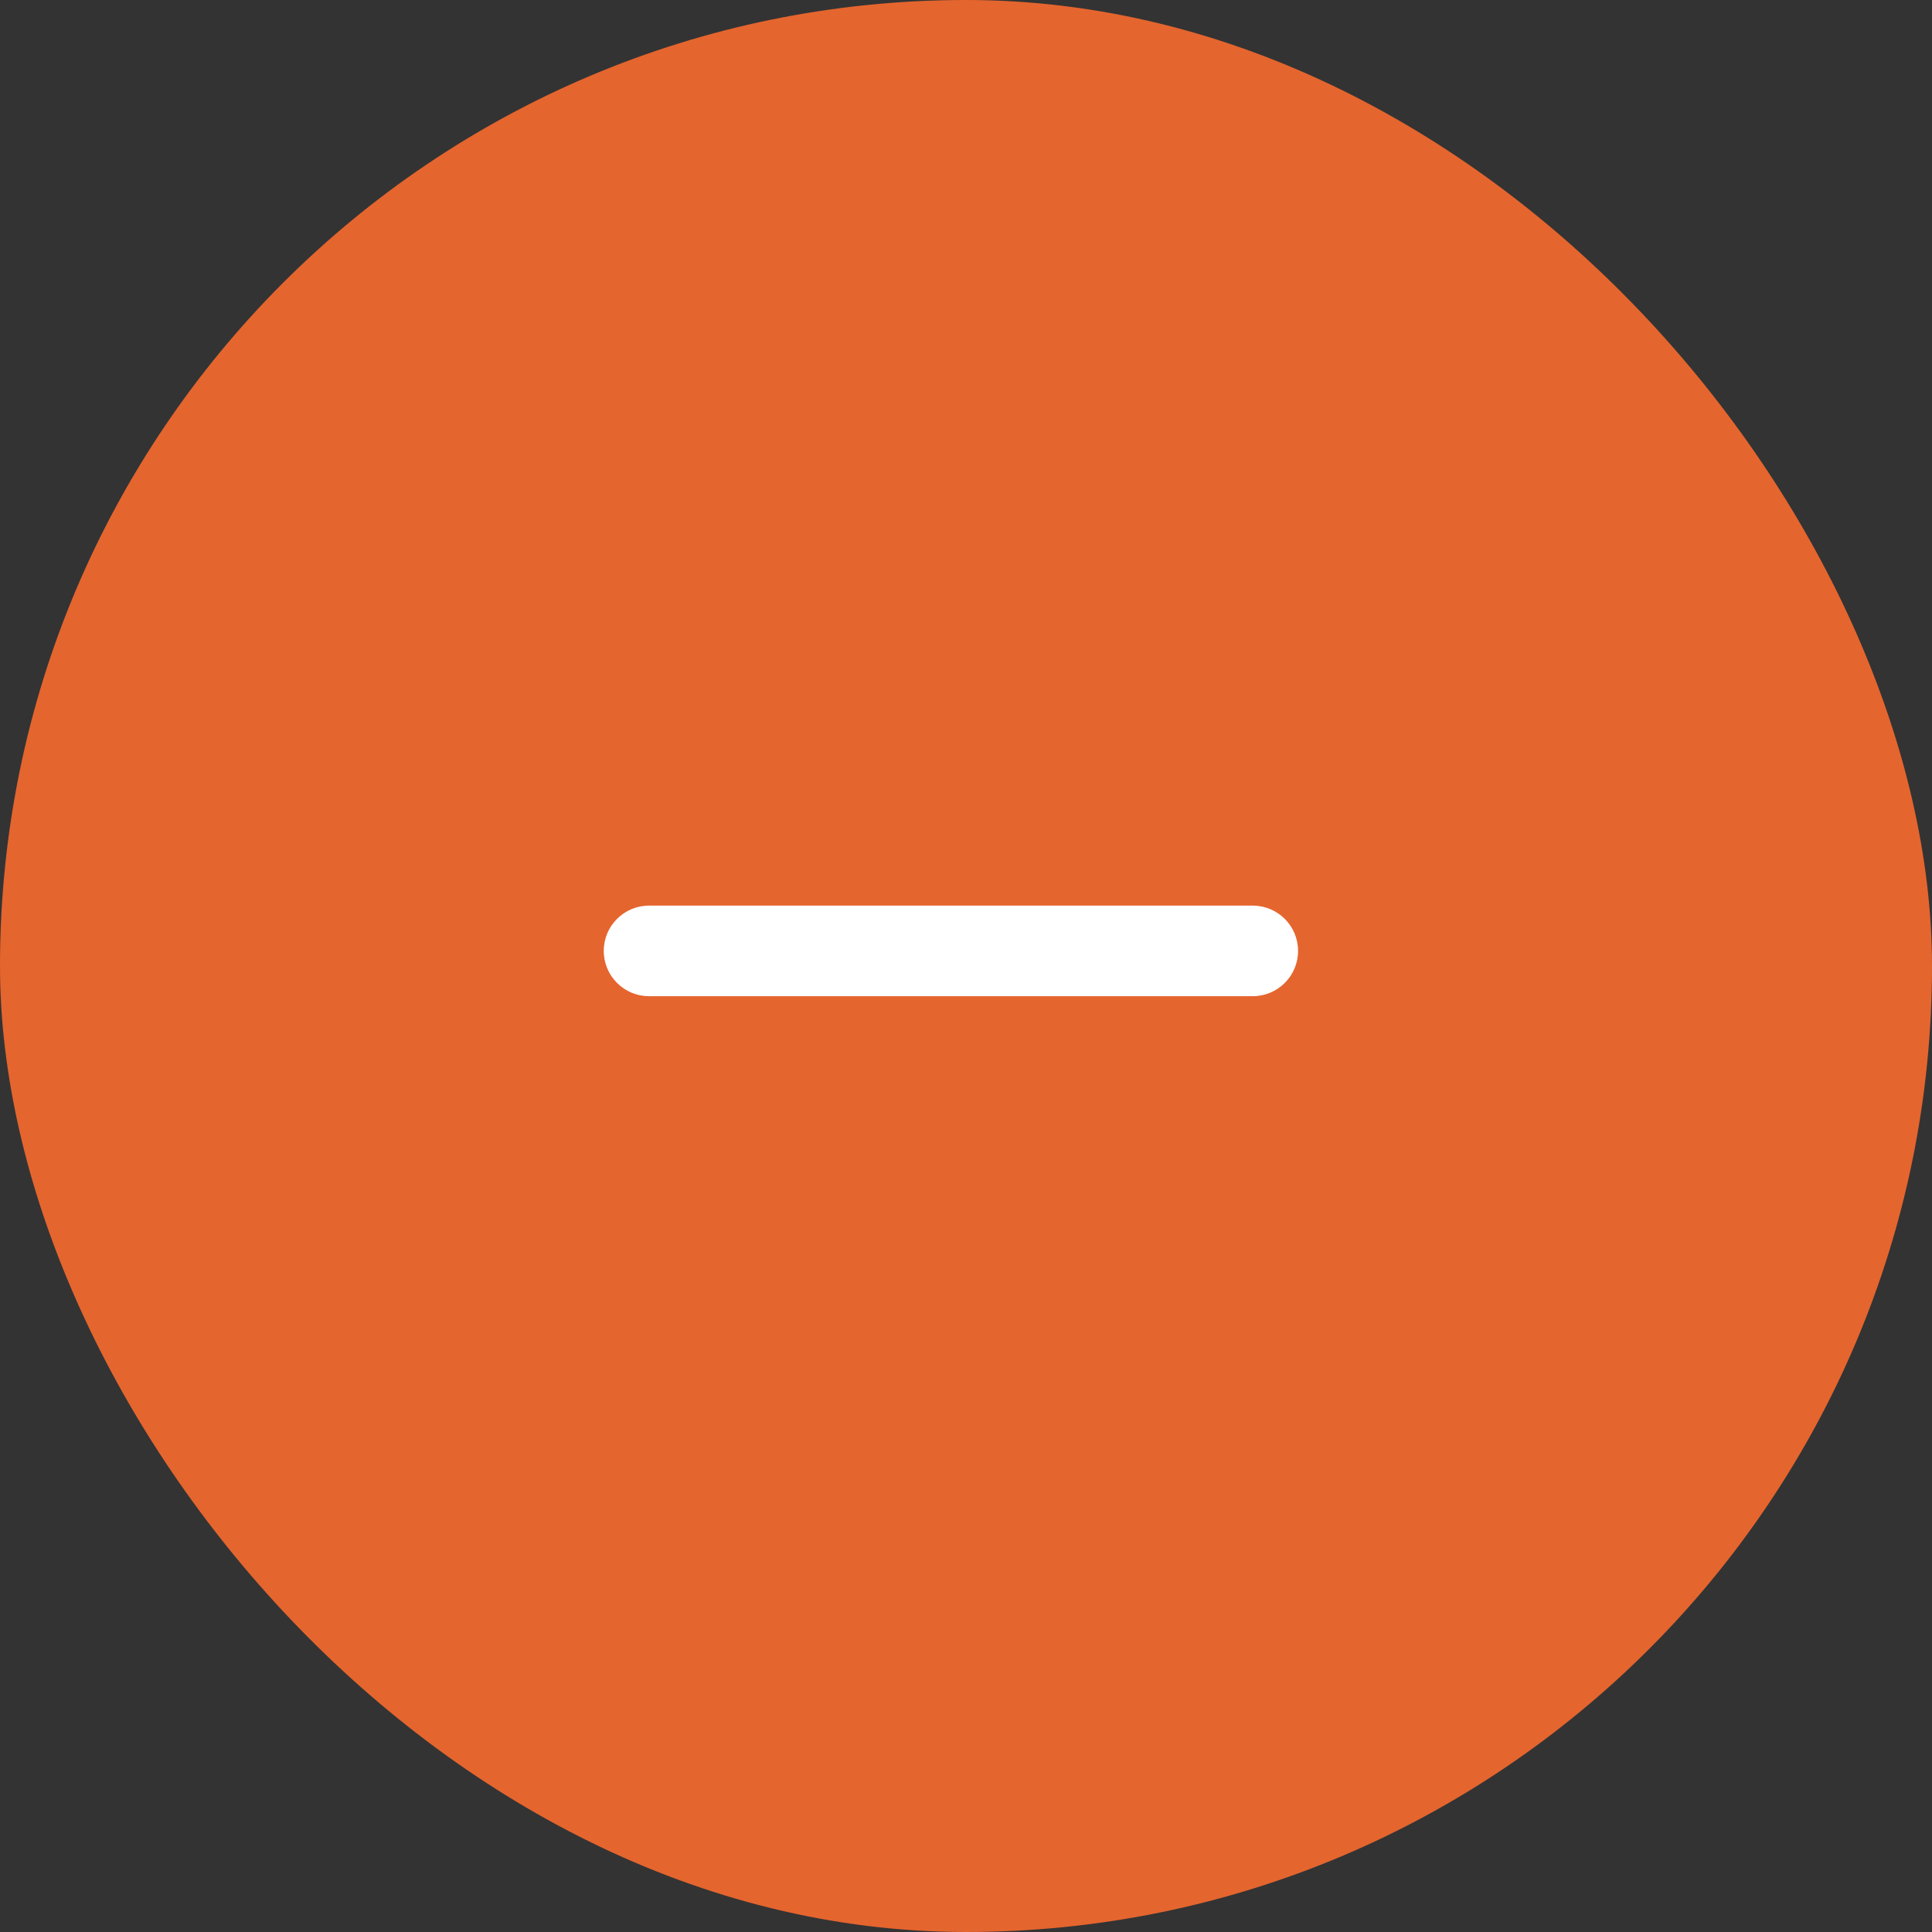 <svg width="48" height="48" viewBox="0 0 48 48" fill="none" xmlns="http://www.w3.org/2000/svg">
<rect x="0" y="0" width="48" height="48" fill="#333333" stroke="none"/>
<rect width="48" height="48" rx="24" fill="#E5652E"/>
<path fill-rule="evenodd" clip-rule="evenodd" d="M15 23.625C15 23.004 15.504 22.5 16.125 22.5H31.125C31.746 22.5 32.25 23.004 32.25 23.625C32.25 24.246 31.746 24.75 31.125 24.75H16.125C15.504 24.75 15 24.246 15 23.625Z" fill="white"/>
</svg>

